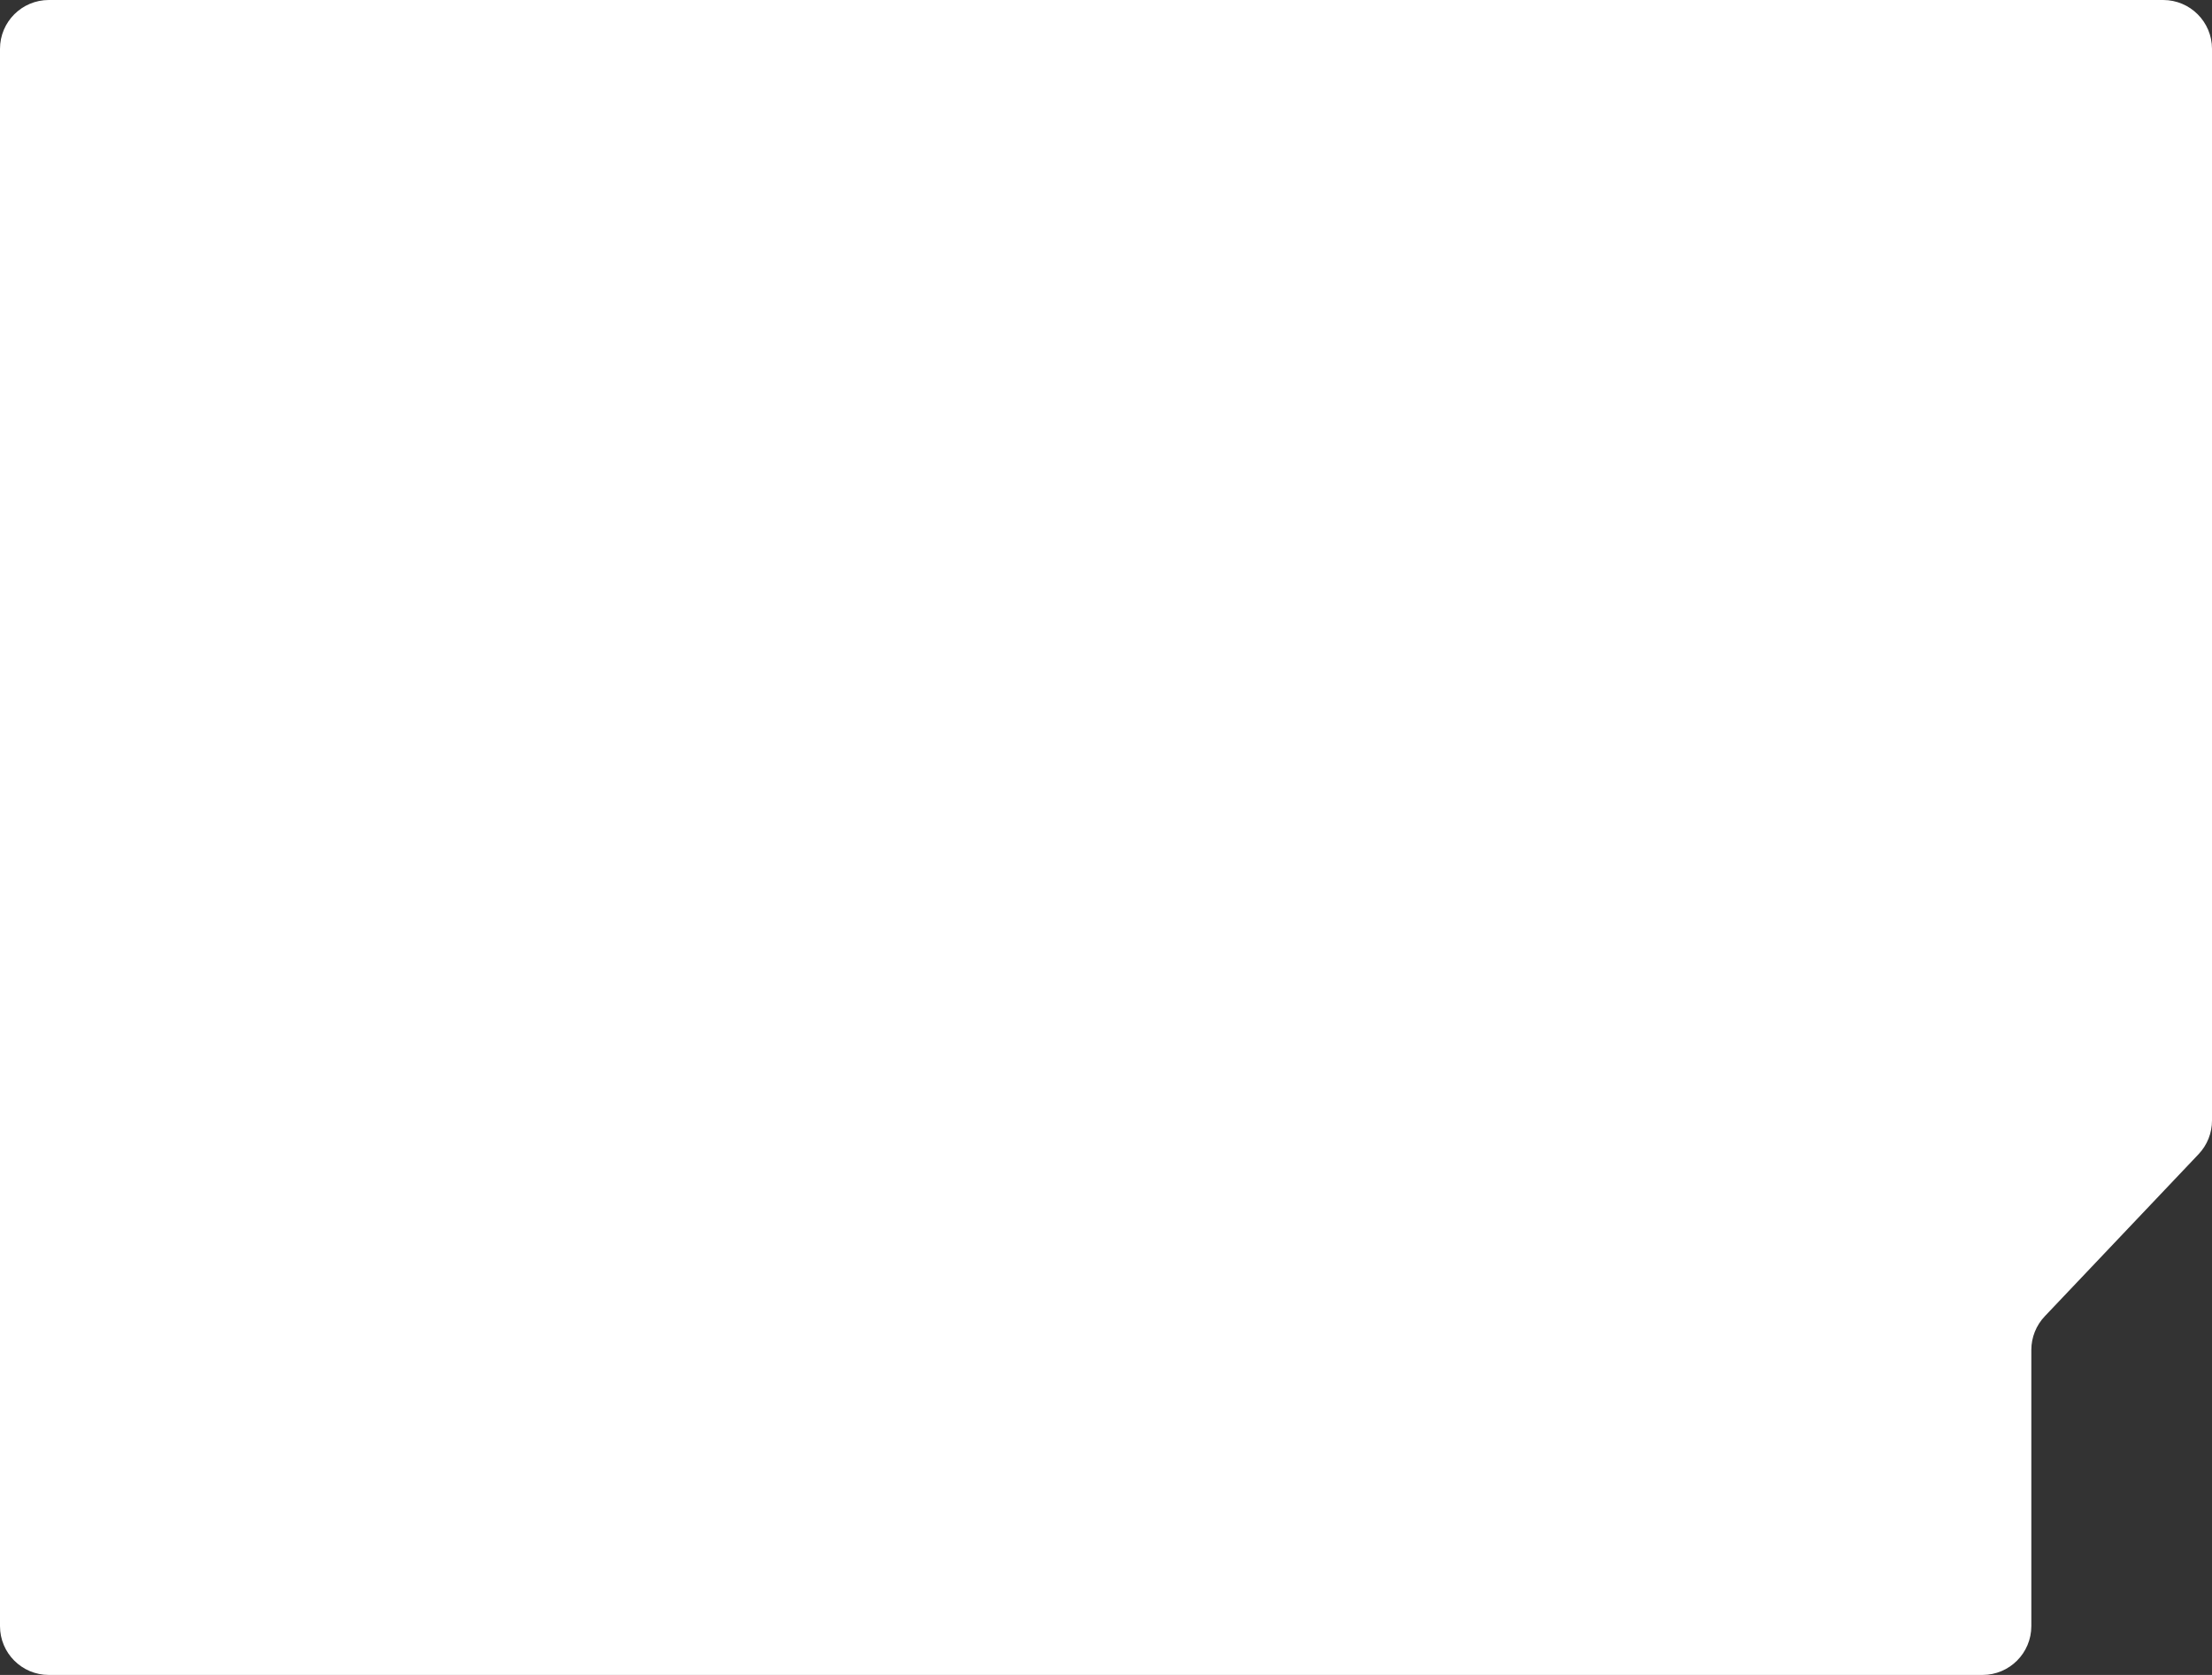 <?xml version="1.0" encoding="UTF-8"?> <svg xmlns="http://www.w3.org/2000/svg" width="453" height="343" viewBox="0 0 453 343" fill="none"><rect x="0" y="0" width="453" height="343" fill="#333333" stroke="none"/> <path d="M1.01846e-05 333C1.03535e-05 338.523 4.477 343 10 343L406 343C411.523 343 416 338.523 416 333V276.442C416 273.88 416.983 271.417 418.746 269.558L450.254 236.353C452.017 234.495 453 232.032 453 229.47L453 10C453 4.477 448.523 0 443 0L10 0C4.477 0 1.36931e-07 4.477 3.05843e-07 10L1.01846e-05 333Z" fill="white"></path> </svg> 
